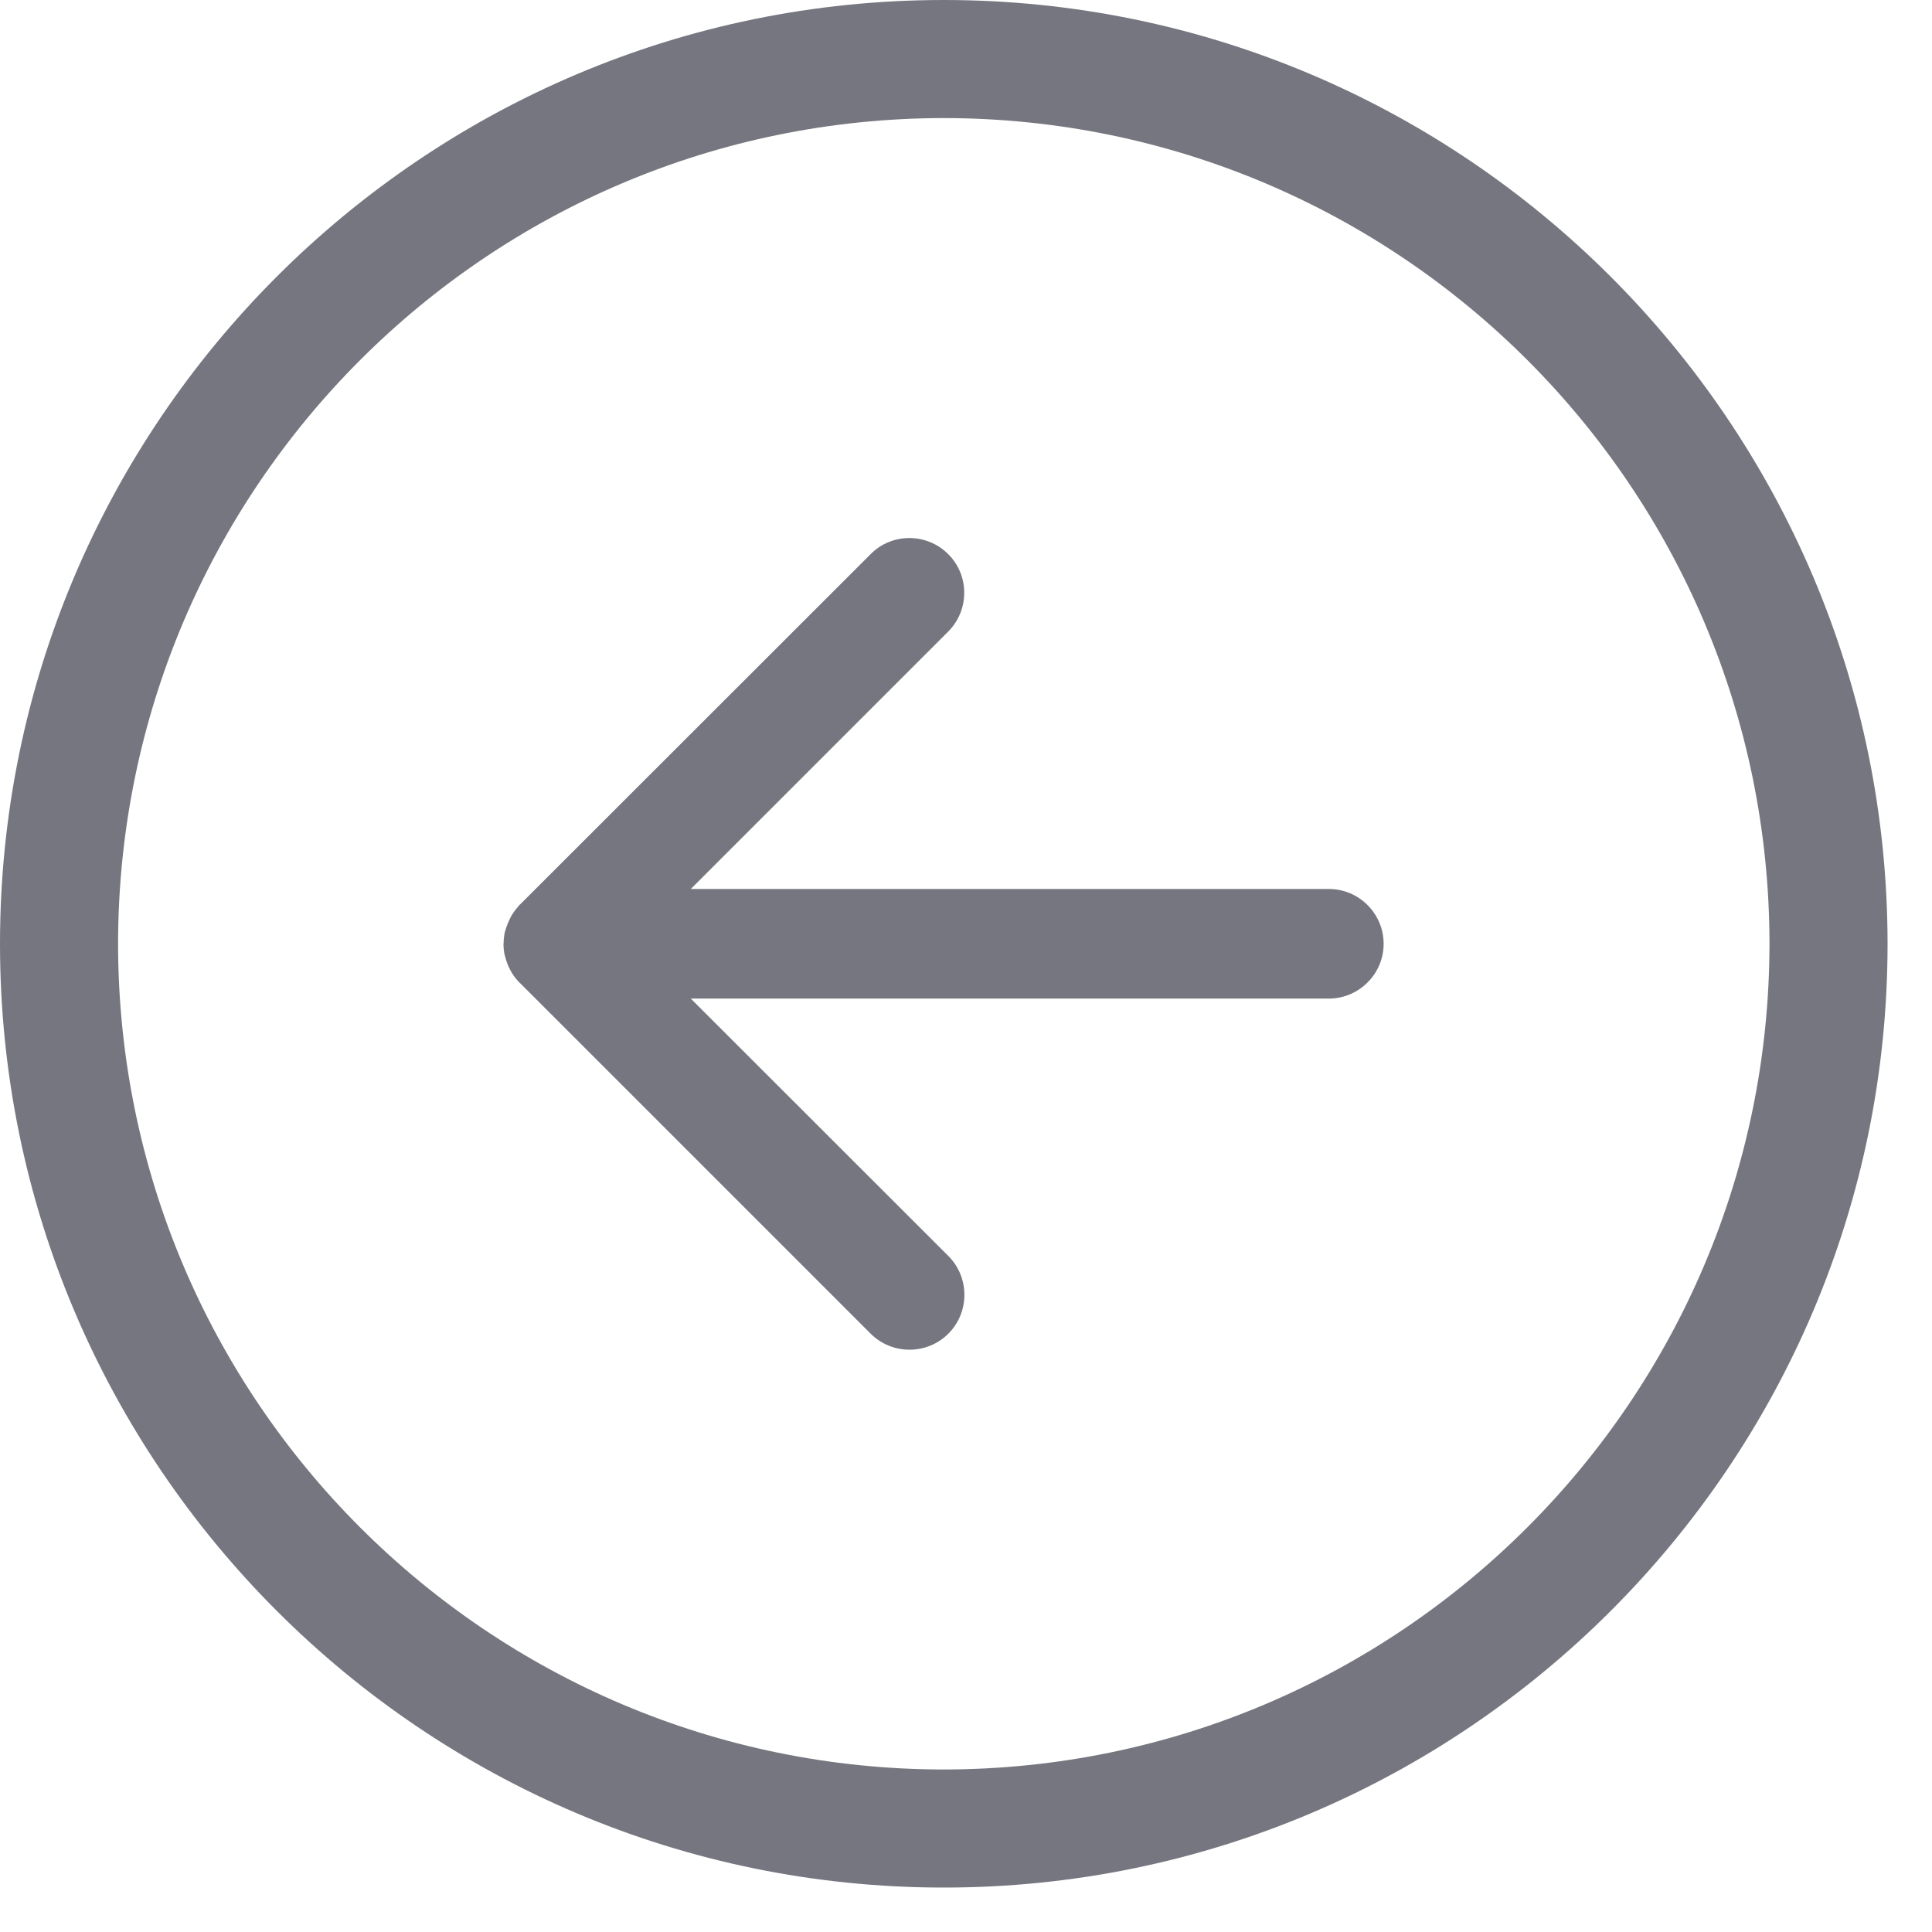 <svg width="35" height="35" viewBox="0 0 35 35" fill="none" xmlns="http://www.w3.org/2000/svg">
    <path d="M17.098 0C7.668 0 0 7.668 0 17.098C0 26.524 7.668 34.195 17.098 34.195C26.527 34.195 34.195 26.524 34.195 17.098C34.192 7.668 26.524 0 17.098 0ZM17.098 32.056C8.841 32.049 2.146 25.357 2.139 17.098C2.146 8.838 8.838 2.146 17.098 2.139C25.354 2.146 32.049 8.838 32.056 17.098C32.046 25.354 25.354 32.046 17.098 32.056Z" fill="#767680"/>
    <path d="M24.076 16.105H12.514L17.177 11.442C17.565 11.054 17.565 10.422 17.177 10.038C16.789 9.65 16.157 9.65 15.773 10.038L9.425 16.382C9.422 16.386 9.415 16.389 9.412 16.392C9.405 16.399 9.399 16.409 9.392 16.419C9.342 16.473 9.298 16.533 9.261 16.596L9.231 16.657C9.198 16.727 9.171 16.797 9.151 16.87C9.151 16.874 9.148 16.877 9.148 16.88C9.148 16.887 9.144 16.894 9.141 16.901V16.904C9.131 16.961 9.124 17.017 9.124 17.074C9.124 17.081 9.121 17.091 9.121 17.098C9.121 17.165 9.128 17.231 9.141 17.295C9.141 17.302 9.144 17.308 9.148 17.315C9.188 17.492 9.275 17.663 9.412 17.803C9.415 17.806 9.422 17.81 9.425 17.813L15.773 24.161C16.161 24.548 16.793 24.548 17.18 24.161C17.568 23.773 17.568 23.141 17.18 22.753L12.514 18.09H24.073C24.621 18.09 25.066 17.642 25.066 17.098C25.066 16.553 24.621 16.105 24.076 16.105Z" fill="#767680"/>
</svg>
